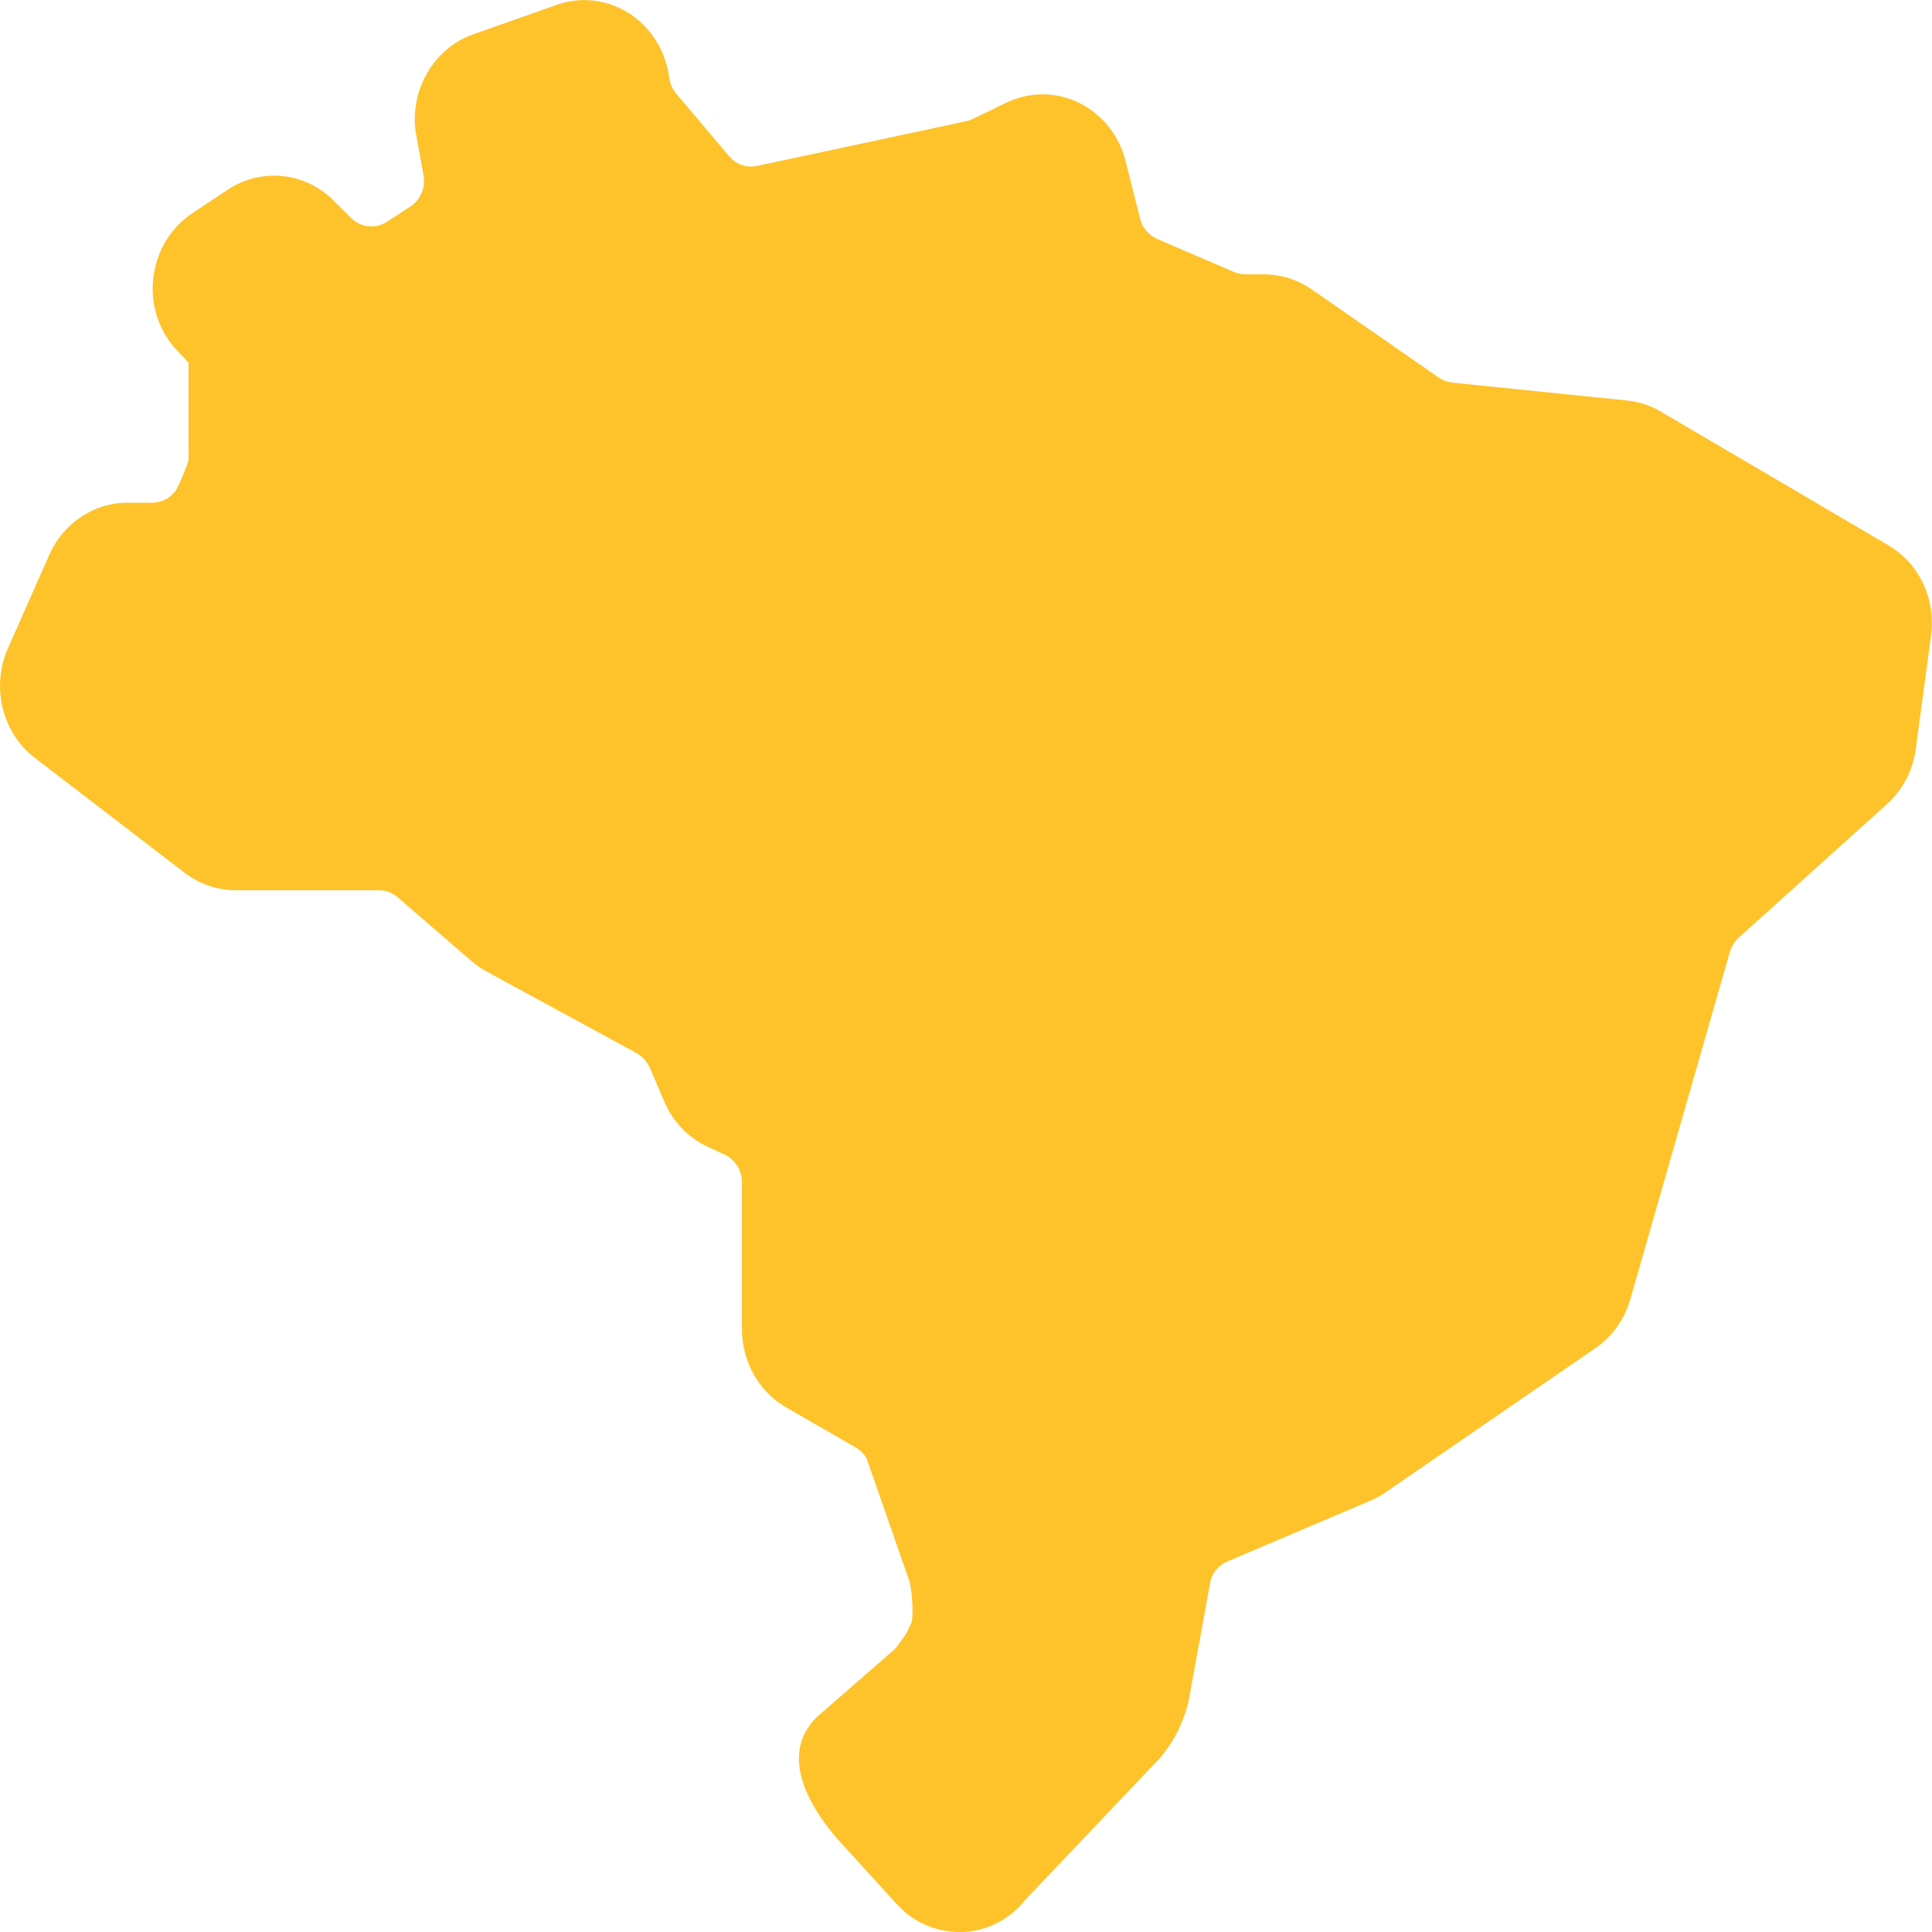 <svg width="24" height="24" viewBox="0 0 24 24" fill="none" xmlns="http://www.w3.org/2000/svg">
<g clip-path="url(#clip0_1419_8088)">
<path d="M23.45 6.769L20.629 5.112C20.5 5.034 20.356 4.991 20.209 4.975L18.043 4.753C17.983 4.747 17.926 4.726 17.874 4.691L16.296 3.596C16.119 3.474 15.915 3.408 15.704 3.408H15.476C15.428 3.408 15.38 3.399 15.335 3.381L14.375 2.969C14.27 2.922 14.189 2.828 14.162 2.713L13.982 1.999C13.901 1.681 13.691 1.419 13.406 1.278C13.12 1.137 12.79 1.137 12.502 1.275L12.082 1.478C12.058 1.49 12.031 1.5 12.001 1.506L9.405 2.061C9.276 2.089 9.141 2.042 9.057 1.94L8.4 1.163C8.352 1.107 8.321 1.038 8.313 0.963C8.27 0.632 8.088 0.345 7.818 0.167C7.544 -0.007 7.214 -0.048 6.911 0.062L5.876 0.427C5.378 0.604 5.072 1.144 5.171 1.681L5.261 2.174C5.288 2.33 5.225 2.482 5.096 2.567L4.808 2.754C4.667 2.847 4.48 2.826 4.361 2.707L4.141 2.489C3.787 2.136 3.247 2.083 2.833 2.354L2.395 2.645C2.119 2.826 1.939 3.125 1.903 3.465C1.867 3.802 1.981 4.13 2.212 4.367C2.281 4.439 2.321 4.482 2.342 4.507V5.712C2.33 5.774 2.261 5.94 2.191 6.083C2.122 6.186 2.011 6.245 1.891 6.245H1.582C1.168 6.245 0.787 6.498 0.613 6.891L0.097 8.057C-0.113 8.535 0.028 9.106 0.433 9.415L2.296 10.844C2.482 10.984 2.702 11.059 2.93 11.059H4.706C4.793 11.059 4.875 11.09 4.94 11.146L5.856 11.938C5.913 11.988 5.979 12.032 6.045 12.069L7.909 13.083C7.98 13.124 8.04 13.189 8.074 13.267L8.251 13.682C8.359 13.935 8.551 14.135 8.794 14.247L8.998 14.341C9.13 14.403 9.217 14.538 9.217 14.69V16.512C9.217 16.918 9.427 17.289 9.769 17.485L10.63 17.981C10.687 18.013 10.732 18.059 10.765 18.116L11.3 19.651C11.335 19.8 11.347 20.072 11.324 20.153L11.267 20.275C11.243 20.321 11.15 20.446 11.114 20.487L10.165 21.314C10.165 21.314 10.153 21.323 10.147 21.329C9.613 21.856 10.174 22.593 10.438 22.883L11.14 23.654C11.341 23.875 11.624 24 11.915 24H11.963C12.266 23.988 12.548 23.84 12.739 23.598L14.411 21.837C14.411 21.837 14.42 21.828 14.423 21.822C14.639 21.566 14.72 21.298 14.753 21.182V21.173C14.753 21.173 14.762 21.145 14.765 21.132L15.041 19.619C15.076 19.519 15.149 19.438 15.247 19.397L17.024 18.642C17.087 18.614 17.15 18.58 17.206 18.542L19.817 16.748C20.027 16.605 20.181 16.39 20.252 16.14L21.489 11.825C21.51 11.756 21.546 11.694 21.6 11.647L23.442 9.987C23.637 9.812 23.763 9.569 23.799 9.301L23.988 7.894C24.048 7.438 23.841 6.998 23.457 6.774L23.448 6.768V6.769H23.45Z" fill="#FEC32B"/>
</g>
<defs>
<clipPath id="clip0_1419_8088">
<rect width="24" height="24" fill="white"/>
</clipPath>
</defs>
</svg>
